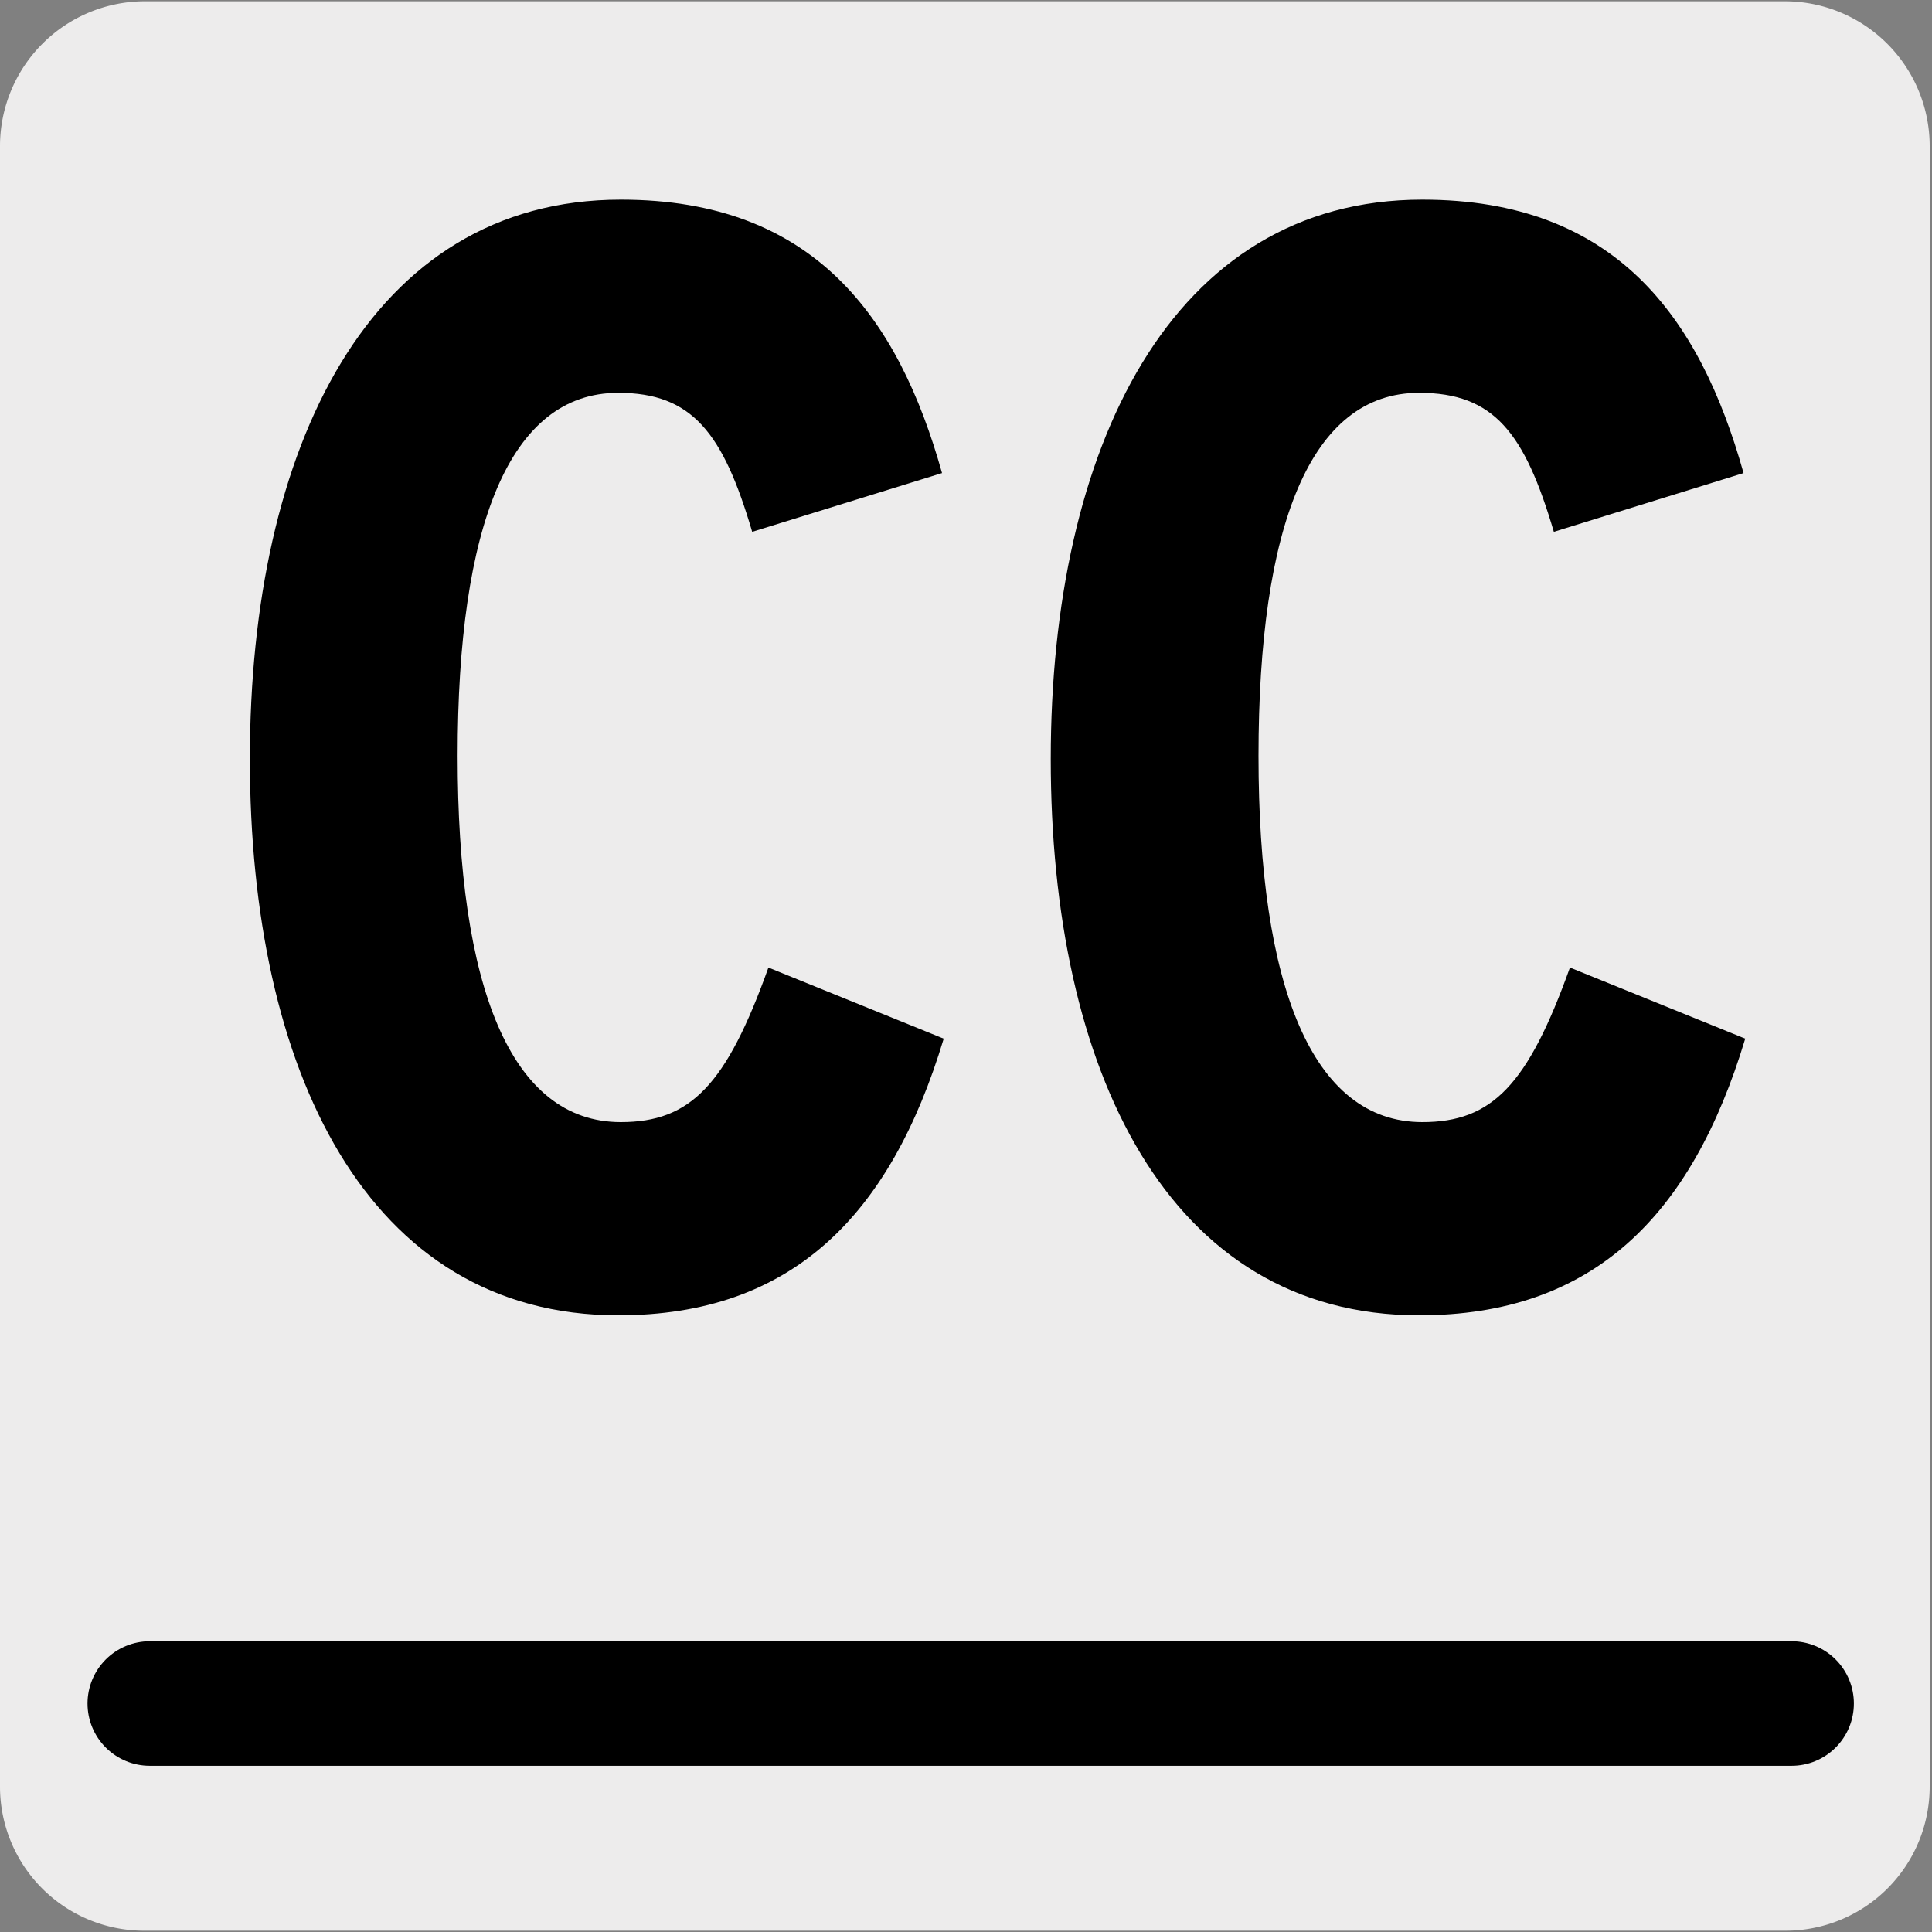 <svg xmlns="http://www.w3.org/2000/svg" viewBox="0 0 150 150"><rect x="0" y="0" width="150" height="150" fill="#808080" stroke="none"/><defs><style>.cls-1{fill:#edecec;}.cls-2,.cls-3{fill:none;stroke-linecap:round;stroke-linejoin:round;}.cls-2{stroke:#1d1d1b;stroke-width:0;}.cls-3{stroke:#000;stroke-width:9.67px;}</style></defs><title>11787-02</title><g id="Capa_2" data-name="Capa 2"><path class="cls-1" d="M11.22.1H138.53a11.25,11.25,0,0,1,11.29,11.21v127.4a11.19,11.19,0,0,1-11.19,11.19H11.16A11.19,11.19,0,0,1,0,138.71H0V11.34A11.25,11.25,0,0,1,11.22.1Z"/></g><g id="Capa_3" data-name="Capa 3"><path class="cls-2" d="M73.25,81.65,59.64,76.13c-3.27,9.12-6,12-11.46,12-8.56,0-12.72-10.56-12.72-28.44s4-28.19,12.47-28.19c5.79,0,8.19,3.12,10.46,10.8l14.73-4.56C69.73,25.62,63.18,16.5,48.18,16.5c-19.52,0-28.85,19.2-28.85,43.43s9.07,43.2,28.6,43.2C61.41,103.13,69.1,95.45,73.25,81.65Z"/><path class="cls-2" d="M135.33,81.65l-13.61-5.52c-3.27,9.12-6,12-11.45,12-8.57,0-12.73-10.56-12.73-28.44s4-28.19,12.47-28.19c5.79,0,8.19,3.12,10.46,10.8l14.73-4.56c-3.39-12.12-9.94-21.24-24.93-21.24-19.53,0-28.86,19.2-28.86,43.43s9.07,43.2,28.6,43.2C123.49,103.13,131.18,95.45,135.33,81.65Z"/><path d="M48,102.12c-19.53,0-28.6-19.08-28.6-43.19S28.67,15.5,48.2,15.5c15,0,21.54,9.12,24.94,21.23L58.4,41.29C56.14,33.61,53.74,30.5,48,30.5c-8.44,0-12.47,10.31-12.47,28.19S39.63,87.12,48.2,87.12c5.42,0,8.19-2.88,11.46-12l13.61,5.52C69.11,94.44,61.43,102.12,48,102.12Z"/><path d="M110.18,102.12c-19.53,0-28.6-19.08-28.6-43.19S90.91,15.5,110.43,15.5c15,0,21.54,9.12,24.94,21.23l-14.73,4.56C118.37,33.61,116,30.5,110.18,30.5c-8.44,0-12.47,10.31-12.47,28.19s4.16,28.43,12.72,28.43c5.42,0,8.19-2.88,11.46-12l13.61,5.52C131.34,94.44,123.66,102.12,110.18,102.12Z"/><line class="cls-3" x1="11.63" y1="132.26" x2="139.1" y2="132.26"/></g></svg>